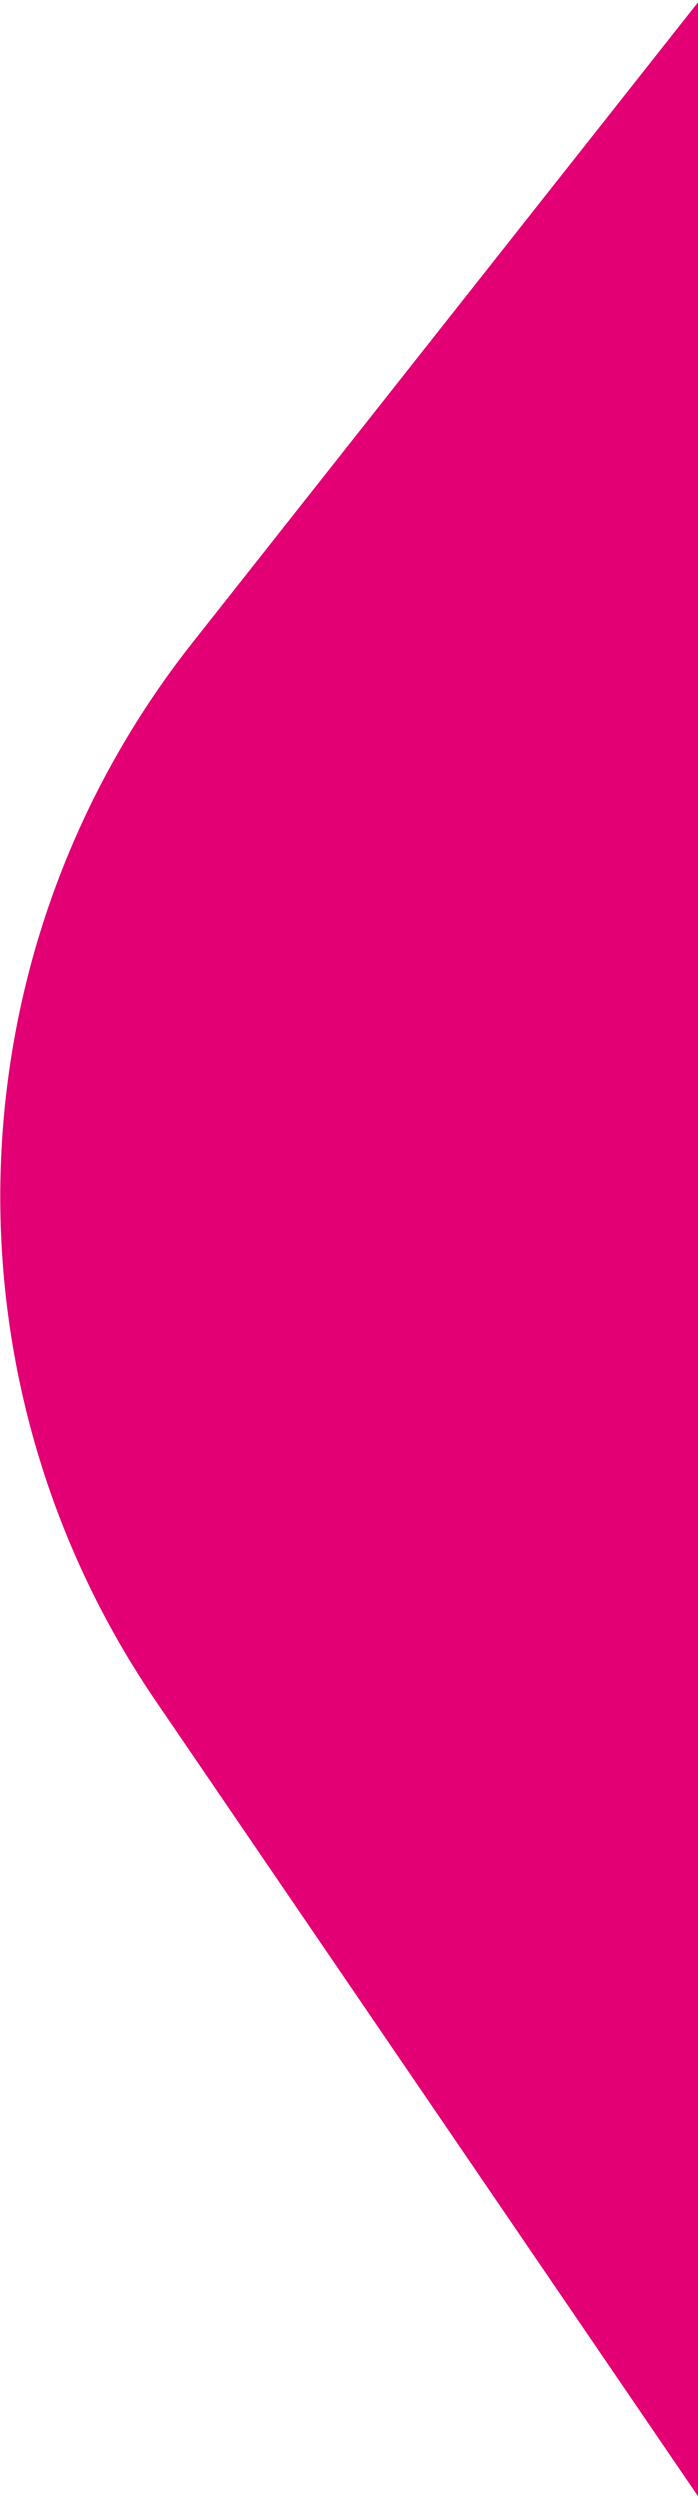 <?xml version="1.0" encoding="UTF-8"?>
<svg width="140px" height="501px" viewBox="0 0 140 501" version="1.1" xmlns="http://www.w3.org/2000/svg" xmlns:xlink="http://www.w3.org/1999/xlink">
    <title>telekom-unterwegs-esim-kidswatch-shape-2</title>
    <g id="Page-1" stroke="none" stroke-width="1" fill="none" fill-rule="evenodd">
        <g id="telekom-unterwegs-esim-xl" transform="translate(-1204, -2627)" fill="#E20074">
            <path d="M1136.387,2507.046 L2475.856,2558.252 C2593.878,2562.736 2675.452,2678.166 2640.306,2790.992 L2507.386,3217.418 C2488.15,3279.038 2437.383,3325.471 2374.466,3339.357 L1543.535,3520.747 C1466.879,3537.526 1388.197,3502.521 1349.435,3434.391 L973.672,2775.225 C903.958,2652.997 995.656,2501.694 1136.387,2507.046 Z" id="telekom-unterwegs-esim-kidswatch-shape-2" transform="translate(1799.174, 3015.908) rotate(-292) translate(-1799.174, -3015.908) "></path>
        </g>
    </g>
</svg>